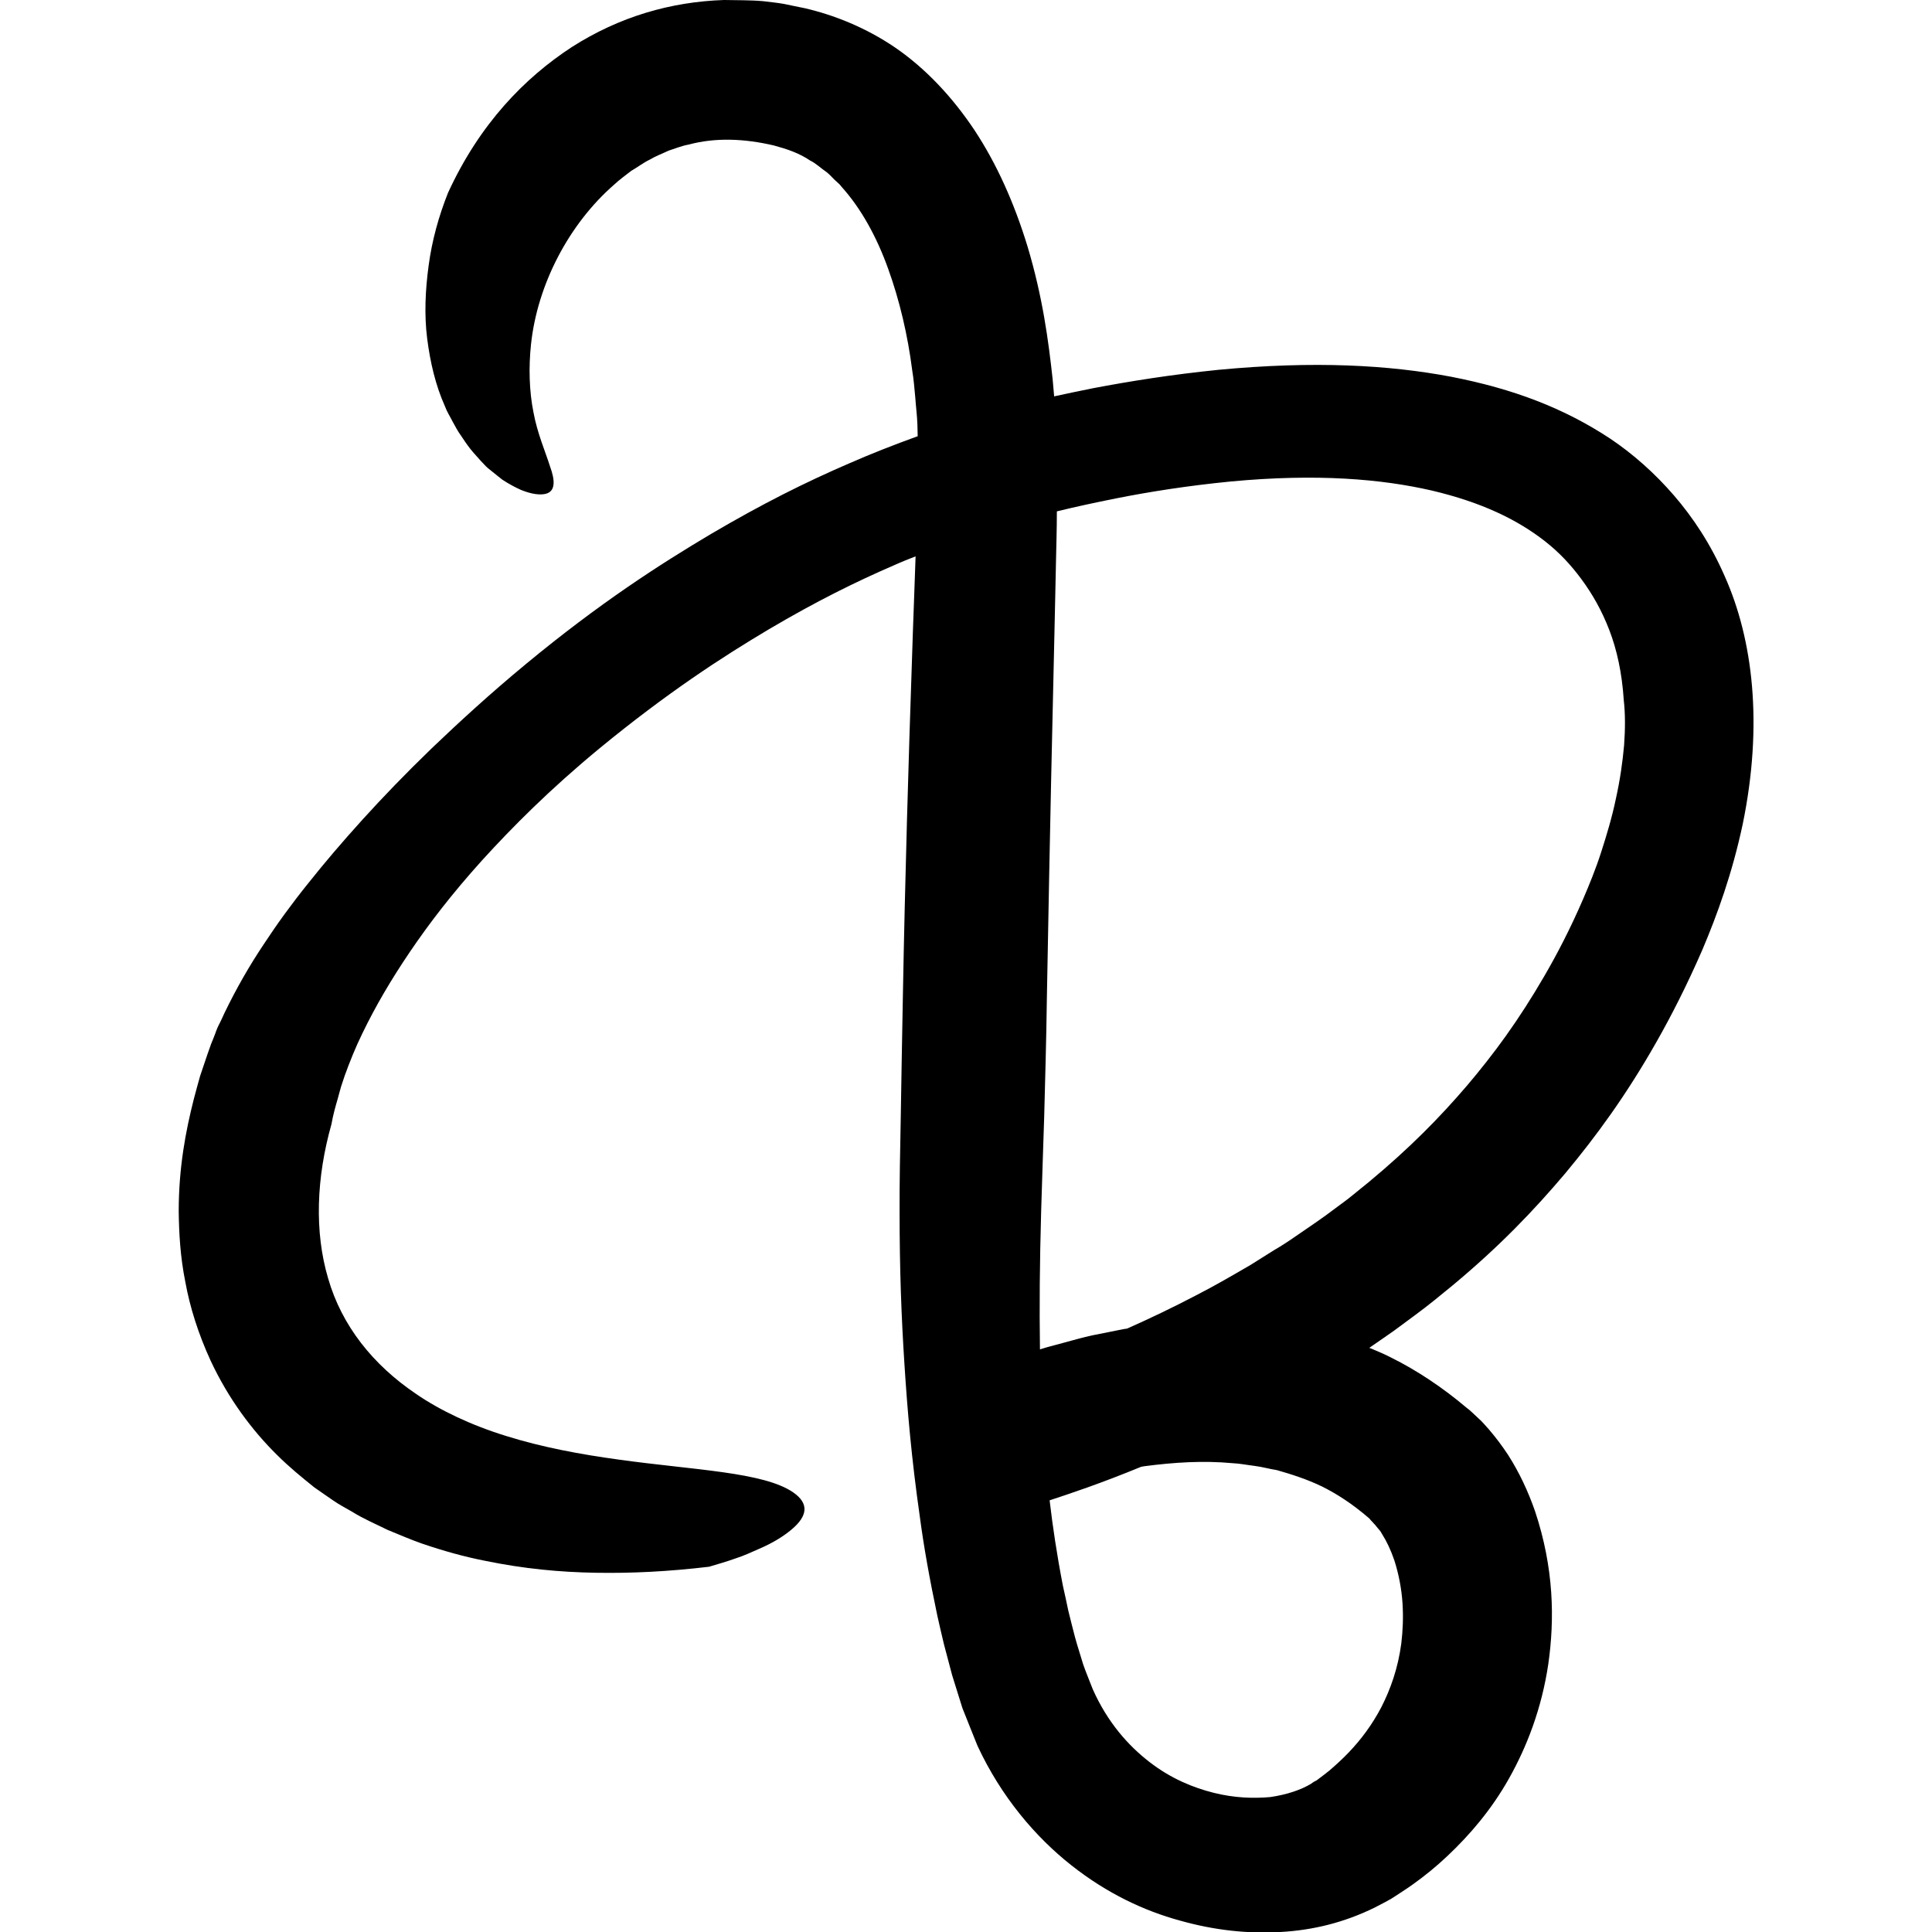 <?xml version="1.0" encoding="utf-8"?>
<!-- Generator: Adobe Illustrator 27.0.0, SVG Export Plug-In . SVG Version: 6.00 Build 0)  -->
<svg version="1.2" baseProfile="tiny" id="Calque_1"
	 xmlns="http://www.w3.org/2000/svg" xmlns:xlink="http://www.w3.org/1999/xlink" x="0px" y="0px" viewBox="0 0 64 64"
	 overflow="visible" xml:space="preserve">
<path d="M57.13,19.08c-0.46-1.05-1.04-1.93-1.68-2.67c-0.63-0.73-1.35-1.37-2.11-1.88c-1.53-1.01-3.21-1.65-5.27-2.05
	c-2.06-0.39-4.53-0.53-7.7-0.23c-1.58,0.16-2.95,0.38-4.16,0.61c-0.45,0.09-0.88,0.18-1.29,0.27c-0.02-0.19-0.03-0.38-0.05-0.57
	c-0.14-1.28-0.33-2.72-0.83-4.39c-0.44-1.44-1.02-2.74-1.76-3.86c-0.74-1.11-1.63-2.05-2.62-2.73c-0.98-0.67-2.05-1.09-3.01-1.31
	c-0.23-0.05-0.46-0.09-0.68-0.14c-0.22-0.04-0.45-0.06-0.68-0.09C24.86,0,24.41,0.01,23.98,0c-1.76,0.06-3.46,0.55-5.04,1.56
	c-1.56,1.02-3.05,2.54-4.1,4.83c-0.31,0.78-0.53,1.58-0.64,2.4c-0.11,0.81-0.15,1.63-0.05,2.42c0.1,0.79,0.28,1.56,0.59,2.25
	c0.06,0.17,0.17,0.34,0.25,0.5c0.09,0.16,0.17,0.32,0.28,0.47c0.1,0.15,0.2,0.3,0.31,0.44c0.11,0.14,0.23,0.26,0.34,0.39
	c0.06,0.06,0.12,0.13,0.18,0.19c0.06,0.06,0.13,0.11,0.19,0.16c0.12,0.1,0.24,0.19,0.35,0.28c0.23,0.15,0.44,0.26,0.62,0.34
	c0.37,0.15,0.64,0.17,0.81,0.13c0.34-0.08,0.32-0.45,0.15-0.91c-0.15-0.48-0.42-1.09-0.55-1.8c-0.14-0.7-0.16-1.49-0.08-2.24
	c0.21-1.99,1.26-3.99,2.75-5.29c0.18-0.17,0.38-0.31,0.57-0.46c0.21-0.12,0.4-0.27,0.61-0.37c0.2-0.12,0.42-0.2,0.63-0.3
	c0.22-0.07,0.43-0.16,0.66-0.2c0.89-0.24,1.85-0.2,2.83,0.03c0.44,0.12,0.83,0.25,1.2,0.5c0.19,0.09,0.36,0.26,0.54,0.38
	c0.09,0.07,0.17,0.16,0.25,0.24c0.08,0.08,0.18,0.15,0.25,0.25c0.64,0.71,1.16,1.65,1.54,2.71c0.38,1.05,0.65,2.2,0.8,3.38
	c0.05,0.29,0.07,0.59,0.1,0.89c0.02,0.3,0.06,0.59,0.07,0.89c0,0.13,0.01,0.26,0.01,0.39c-0.8,0.29-1.54,0.58-2.27,0.9
	c-1.46,0.63-2.88,1.34-4.58,2.34c-1.7,1.01-3.69,2.29-6.12,4.3c-1.21,1-2.23,1.94-3.12,2.79c-0.89,0.86-1.64,1.64-2.31,2.38
	c-0.67,0.74-1.25,1.42-1.79,2.1c-0.54,0.67-1.02,1.33-1.48,2.03c-0.46,0.69-0.89,1.43-1.3,2.28c-0.05,0.11-0.1,0.22-0.15,0.32
	C7.22,34,7.17,34.12,7.13,34.24c-0.05,0.12-0.09,0.24-0.14,0.35c-0.04,0.11-0.08,0.23-0.12,0.34c-0.08,0.23-0.16,0.47-0.24,0.71
	c-0.07,0.25-0.14,0.5-0.21,0.77c-0.27,1.06-0.5,2.27-0.5,3.72c0.01,0.72,0.05,1.5,0.22,2.34c0.15,0.83,0.43,1.72,0.84,2.61
	c0.59,1.26,1.37,2.3,2.19,3.11c0.41,0.41,0.83,0.75,1.24,1.08c0.21,0.15,0.42,0.29,0.62,0.43c0.2,0.14,0.41,0.25,0.62,0.37
	c0.4,0.25,0.81,0.42,1.19,0.61c0.39,0.16,0.76,0.32,1.13,0.45c0.73,0.25,1.42,0.44,2.08,0.57c1.31,0.27,2.5,0.38,3.69,0.4
	c1.19,0.02,2.4-0.04,3.75-0.2c0.31-0.09,0.61-0.18,0.89-0.28c0.28-0.09,0.53-0.21,0.76-0.31c0.47-0.2,0.83-0.43,1.09-0.65
	c0.52-0.44,0.58-0.85,0.05-1.22c-0.98-0.68-3.29-0.74-5.79-1.09c-1.25-0.17-2.54-0.41-3.72-0.78c-1.17-0.36-2.21-0.86-2.98-1.39
	c-1.44-0.97-2.47-2.27-2.92-3.83c-0.46-1.55-0.39-3.34,0.11-5.11c0.05-0.29,0.13-0.58,0.21-0.85c0.04-0.14,0.07-0.27,0.11-0.4
	c0.04-0.12,0.08-0.24,0.12-0.36c0.17-0.47,0.36-0.94,0.58-1.39c0.44-0.91,0.95-1.78,1.58-2.71c0.63-0.93,1.38-1.91,2.38-3.02
	c1-1.1,2.24-2.35,3.9-3.72c2.24-1.84,4.07-3.03,5.62-3.95c1.56-0.92,2.85-1.56,4.17-2.13c0.22-0.1,0.45-0.19,0.68-0.28
	c-0.03,0.96-0.08,2.12-0.12,3.43c-0.11,3.2-0.23,7.23-0.3,11.08c-0.03,1.51-0.05,2.83-0.07,4c-0.01,0.59-0.02,1.14-0.03,1.67
	c-0.01,0.54-0.01,1.05-0.01,1.53c0,1.94,0.06,3.49,0.16,5.04c0.1,1.55,0.23,3.1,0.51,5.06c0.13,0.98,0.32,2.05,0.58,3.28
	c0.07,0.31,0.14,0.62,0.22,0.95c0.09,0.33,0.18,0.67,0.27,1.02c0.11,0.35,0.22,0.71,0.34,1.09c0.16,0.41,0.33,0.82,0.5,1.25
	c0.79,1.7,1.93,3.03,3.11,3.96c1.19,0.94,2.42,1.51,3.59,1.83c1.17,0.33,2.27,0.44,3.34,0.38c1.07-0.06,2.1-0.31,3.12-0.81
	c0.25-0.13,0.53-0.27,0.7-0.39c0.19-0.13,0.39-0.25,0.58-0.39c0.39-0.28,0.76-0.58,1.13-0.93c0.73-0.69,1.45-1.52,2.04-2.57
	c0.59-1.05,1.08-2.31,1.3-3.79c0.21-1.48,0.19-3.17-0.44-5.06c-0.23-0.66-0.52-1.28-0.89-1.86c-0.19-0.29-0.4-0.57-0.63-0.84
	c-0.12-0.13-0.23-0.27-0.37-0.39c-0.13-0.12-0.28-0.27-0.37-0.33c-0.79-0.67-1.66-1.25-2.51-1.67c-0.21-0.11-0.43-0.2-0.64-0.29
	c-0.03-0.01-0.06-0.02-0.08-0.03c0.02-0.02,0.05-0.03,0.07-0.05c0.26-0.18,0.51-0.35,0.75-0.52c0.24-0.18,0.47-0.35,0.69-0.51
	c0.45-0.33,0.86-0.67,1.25-0.99c1.55-1.29,2.68-2.47,3.73-3.71c1.04-1.25,2.02-2.59,3.02-4.35c0.5-0.88,1.01-1.88,1.52-3.05
	c0.5-1.18,0.99-2.53,1.34-4.17C58.41,23.99,58.07,21.18,57.13,19.08z M45.51,50.47c0.01,0.01,0.03,0.03,0.04,0.04l0.04,0.05
	c0.03,0.03,0.06,0.08,0.1,0.12c0.04,0.04,0.07,0.1,0.1,0.15c0.14,0.22,0.28,0.51,0.4,0.86c0.15,0.47,0.24,0.96,0.27,1.42
	c0.03,0.47,0.01,0.91-0.04,1.33c-0.11,0.83-0.36,1.52-0.66,2.11c-0.31,0.59-0.67,1.07-1.08,1.5c-0.2,0.21-0.42,0.41-0.64,0.6
	c-0.11,0.09-0.23,0.18-0.35,0.27c-0.03,0.02-0.06,0.05-0.08,0.06l-0.06,0.03c-0.04,0.02-0.08,0.05-0.12,0.08
	c-0.33,0.2-0.8,0.36-1.35,0.44c-0.56,0.05-1.19,0.03-1.87-0.14c-0.68-0.17-1.42-0.47-2.13-1.02c-0.7-0.54-1.39-1.31-1.88-2.41
	c-0.11-0.29-0.22-0.54-0.32-0.83c-0.09-0.31-0.19-0.6-0.27-0.9c-0.08-0.3-0.15-0.59-0.22-0.87c-0.06-0.29-0.12-0.56-0.18-0.83
	c-0.2-1.03-0.34-1.97-0.44-2.83c0.64-0.21,1.67-0.55,3.03-1.11c0.04-0.01,0.07-0.01,0.11-0.02c1-0.13,1.95-0.19,2.92-0.1
	c0.24,0.01,0.48,0.06,0.73,0.09c0.25,0.03,0.48,0.1,0.74,0.14c0.49,0.14,0.99,0.3,1.49,0.54c0.5,0.25,1,0.57,1.57,1.06
	C45.42,50.38,45.51,50.46,45.51,50.47z M53.8,24.69c-0.05,0.55-0.13,1.13-0.27,1.76c-0.13,0.63-0.31,1.22-0.49,1.78
	c-0.18,0.56-0.39,1.07-0.6,1.56c-0.42,0.97-0.85,1.8-1.28,2.54c-0.86,1.48-1.67,2.58-2.57,3.64c-0.9,1.05-1.89,2.06-3.25,3.19
	c-0.17,0.14-0.35,0.28-0.53,0.43c-0.18,0.15-0.38,0.29-0.58,0.44c-0.2,0.15-0.4,0.3-0.62,0.45c-0.22,0.15-0.44,0.3-0.67,0.46
	c-0.23,0.16-0.47,0.32-0.73,0.47c-0.25,0.16-0.51,0.32-0.78,0.49c-0.55,0.32-1.13,0.66-1.77,0.99c-0.82,0.43-1.6,0.8-2.32,1.12
	c-0.04,0.01-0.08,0.01-0.13,0.02c-0.33,0.07-0.66,0.13-1,0.2c-0.34,0.07-0.67,0.17-1.01,0.26c-0.17,0.05-0.35,0.09-0.52,0.14
	c-0.08,0.02-0.15,0.05-0.23,0.07c-0.02-1.41-0.01-2.83,0.04-4.59c0.03-0.93,0.06-1.95,0.1-3.11c0.03-1.18,0.07-2.49,0.09-4
	c0.11-6.03,0.18-9.04,0.25-12.05c0.02-0.75,0.03-1.51,0.05-2.31c0.01-0.54,0.03-1.09,0.03-1.7c0.61-0.15,1.26-0.29,1.96-0.43
	c1.11-0.22,2.37-0.42,3.8-0.56c2.87-0.27,5.01-0.08,6.66,0.3c1.65,0.39,2.83,0.96,3.75,1.68c0.46,0.36,0.84,0.76,1.21,1.26
	c0.36,0.49,0.67,1.03,0.92,1.68c0.25,0.65,0.42,1.41,0.48,2.33C53.84,23.64,53.84,24.14,53.8,24.69z"/>
</svg>

